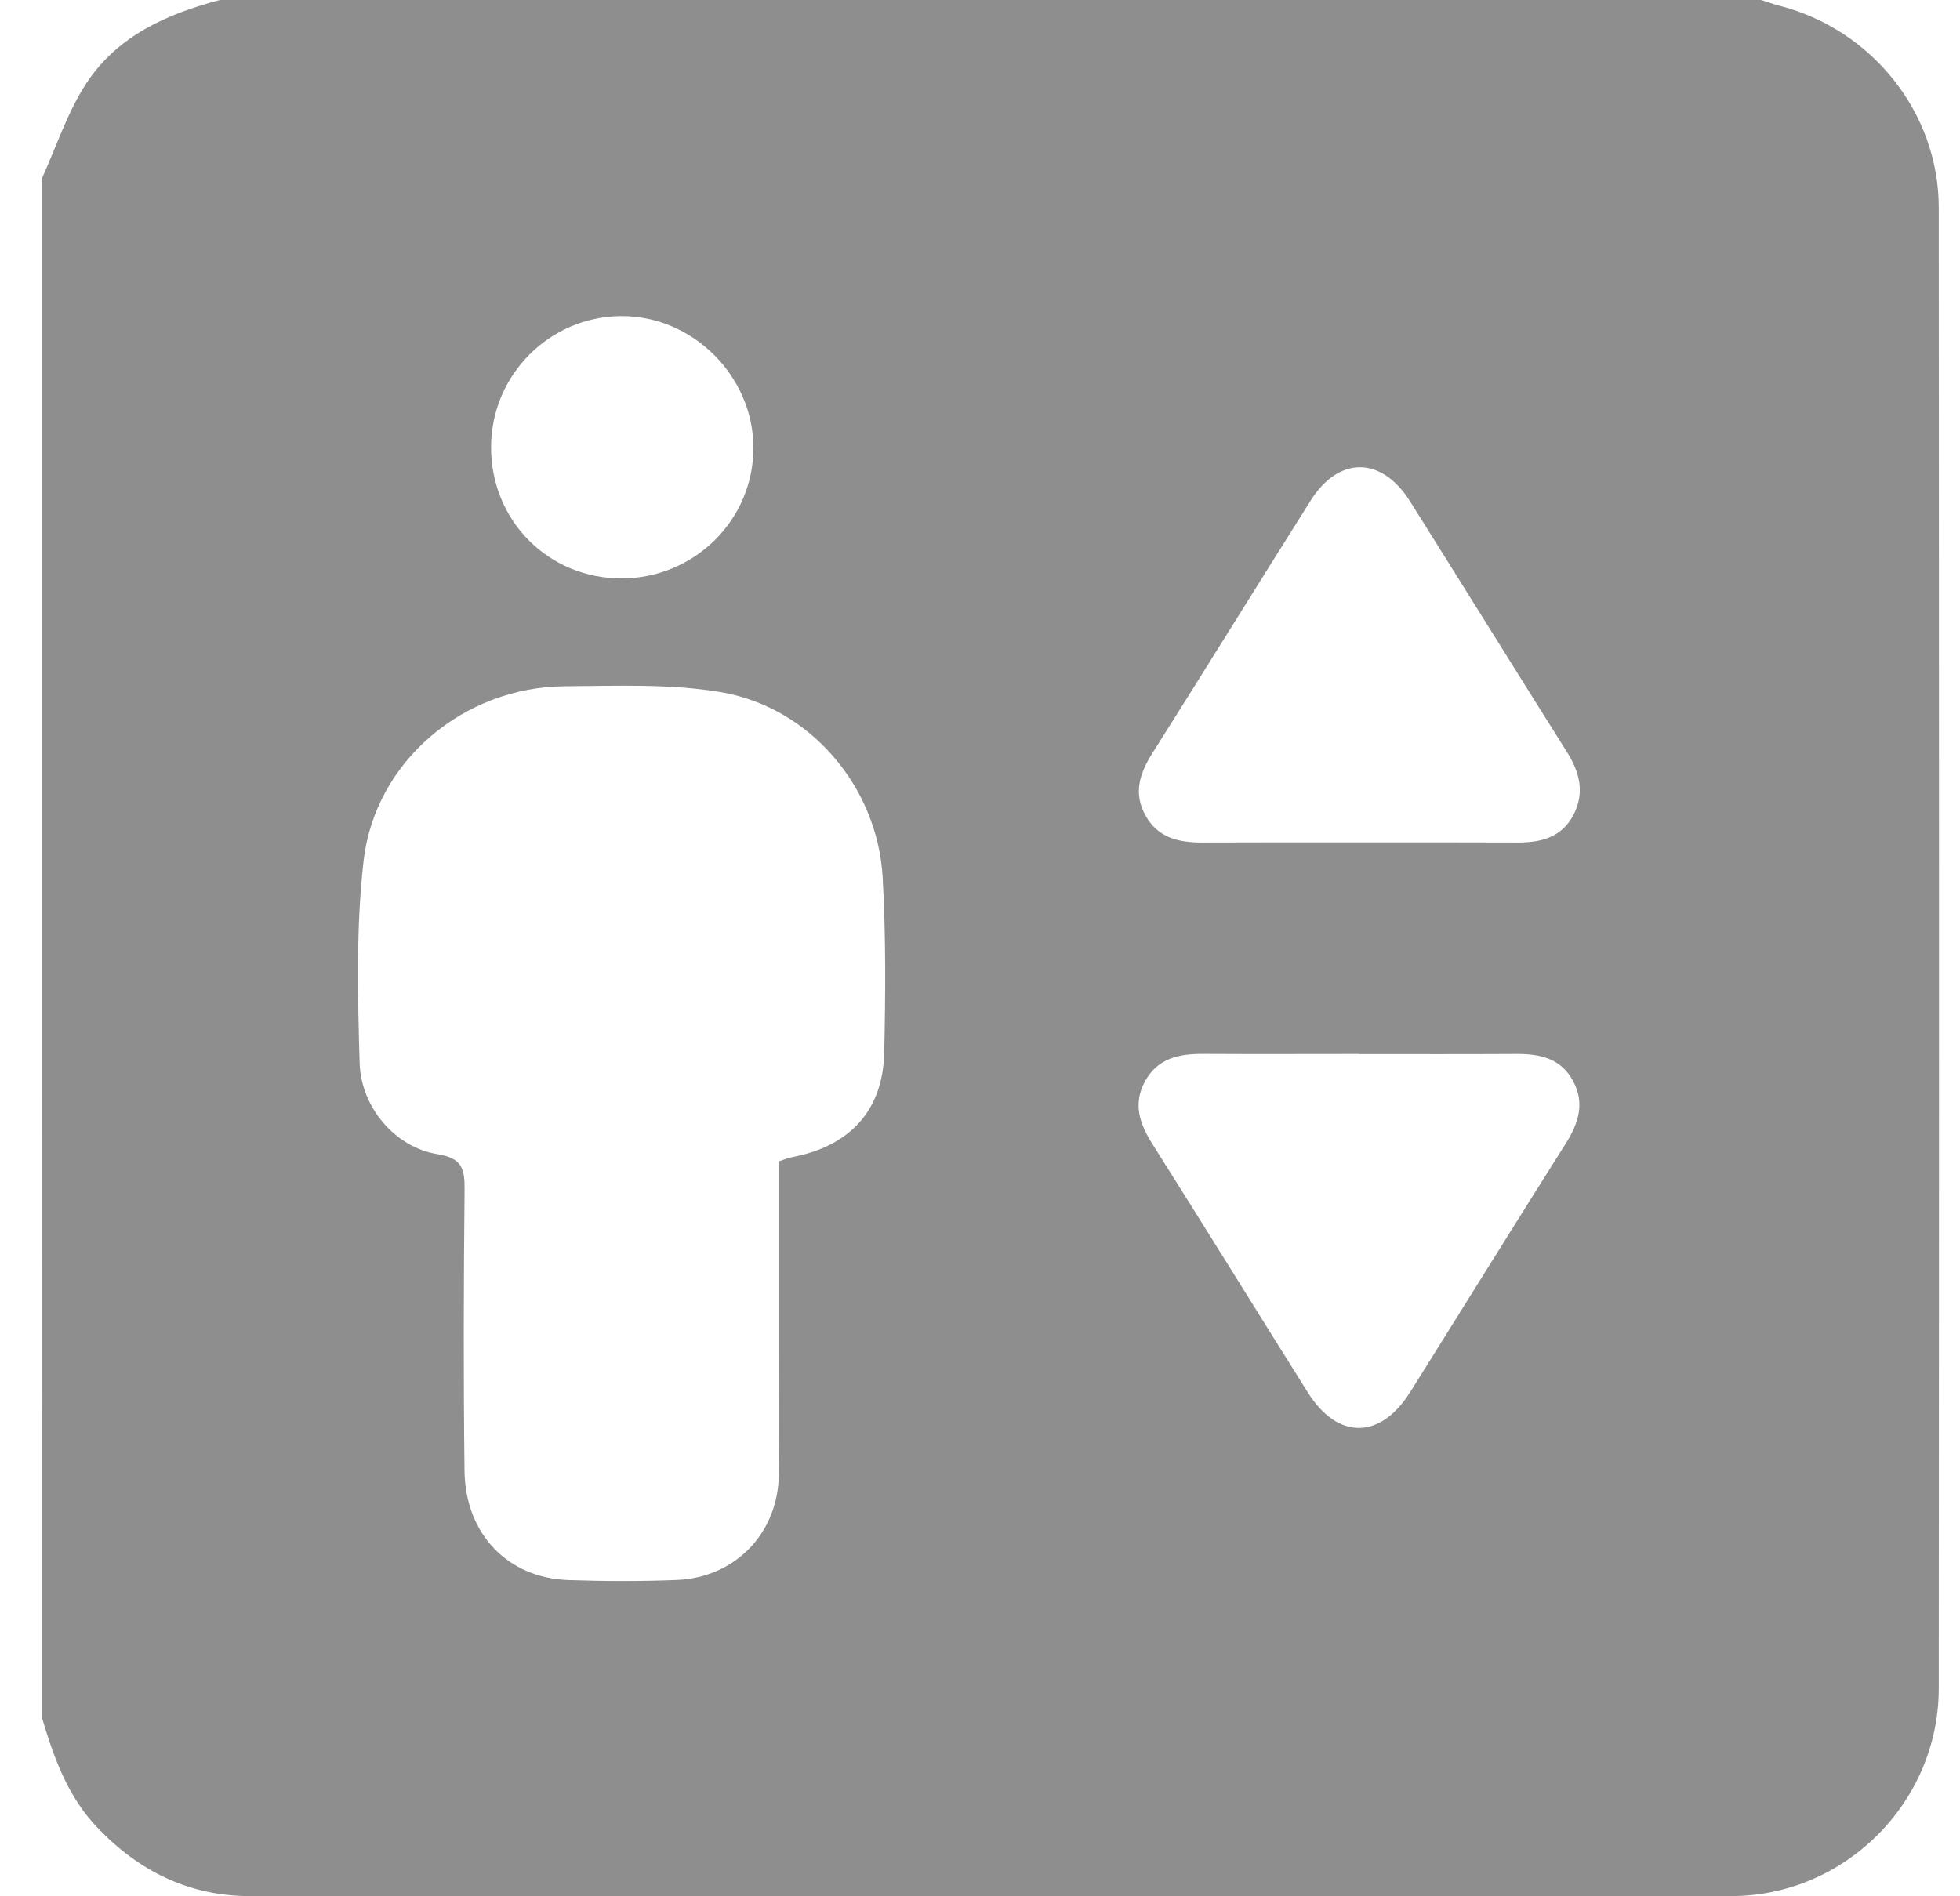 <?xml version="1.0" encoding="UTF-8"?> <svg xmlns="http://www.w3.org/2000/svg" width="31" height="30" viewBox="0 0 31 30" fill="none"><g clip-path="url(#clip0_386_1818)"><path d="M3.479 0C11.605 0 19.73 0 27.855 0C27.953 0.031 28.05 0.067 28.148 0.092C29.611 0.47 30.663 1.786 30.664 3.283C30.669 11.092 30.67 18.903 30.664 26.712C30.663 28.512 29.181 29.995 27.382 29.997C19.573 30.002 11.762 30.001 3.953 29.997C2.99 29.997 2.194 29.601 1.535 28.908C1.072 28.421 0.854 27.814 0.668 27.188C0.667 19.063 0.667 10.938 0.667 2.813C0.895 2.312 1.066 1.776 1.364 1.321C1.853 0.57 2.637 0.222 3.479 0ZM12.319 18.372C12.406 18.344 12.465 18.319 12.527 18.307C13.439 18.134 13.964 17.57 13.985 16.658C14.006 15.734 14.012 14.809 13.961 13.887C13.881 12.444 12.809 11.183 11.384 10.947C10.584 10.815 9.751 10.852 8.934 10.857C7.335 10.868 5.93 12.042 5.75 13.623C5.63 14.676 5.658 15.752 5.688 16.816C5.709 17.523 6.256 18.152 6.914 18.258C7.302 18.321 7.351 18.481 7.348 18.815C7.333 20.299 7.329 21.783 7.347 23.267C7.358 24.265 8.028 24.963 8.984 24.997C9.556 25.017 10.13 25.019 10.702 24.996C11.63 24.959 12.307 24.254 12.318 23.33C12.325 22.667 12.32 22.002 12.32 21.339C12.32 20.352 12.32 19.365 12.32 18.372H12.319ZM21.508 13.327C22.34 13.327 23.173 13.325 24.005 13.329C24.378 13.33 24.706 13.245 24.89 12.885C25.068 12.535 24.983 12.213 24.782 11.895C23.952 10.576 23.131 9.252 22.302 7.932C21.854 7.218 21.175 7.211 20.73 7.919C19.892 9.249 19.066 10.586 18.227 11.915C18.026 12.233 17.922 12.546 18.116 12.899C18.312 13.254 18.64 13.33 19.012 13.329C19.844 13.325 20.676 13.327 21.508 13.327ZM21.494 16.674C20.675 16.674 19.855 16.678 19.035 16.673C18.65 16.67 18.306 16.74 18.106 17.114C17.917 17.469 18.026 17.781 18.227 18.099C19.053 19.407 19.865 20.723 20.687 22.032C21.157 22.779 21.832 22.776 22.303 22.024C23.125 20.714 23.937 19.399 24.764 18.092C24.965 17.773 25.069 17.458 24.883 17.107C24.695 16.748 24.363 16.672 23.991 16.674C23.158 16.679 22.325 16.676 21.493 16.676L21.494 16.674ZM9.83 9.151C10.984 9.151 11.922 8.22 11.916 7.077C11.912 5.945 10.949 4.991 9.82 5.001C8.689 5.01 7.771 5.934 7.767 7.069C7.763 8.233 8.67 9.151 9.83 9.151V9.151Z" fill="#8E8E8E"></path></g><defs><clipPath id="clip0_386_1818"><rect width="30.001" height="30" fill="white" transform="translate(0.667)"></rect></clipPath></defs></svg> 